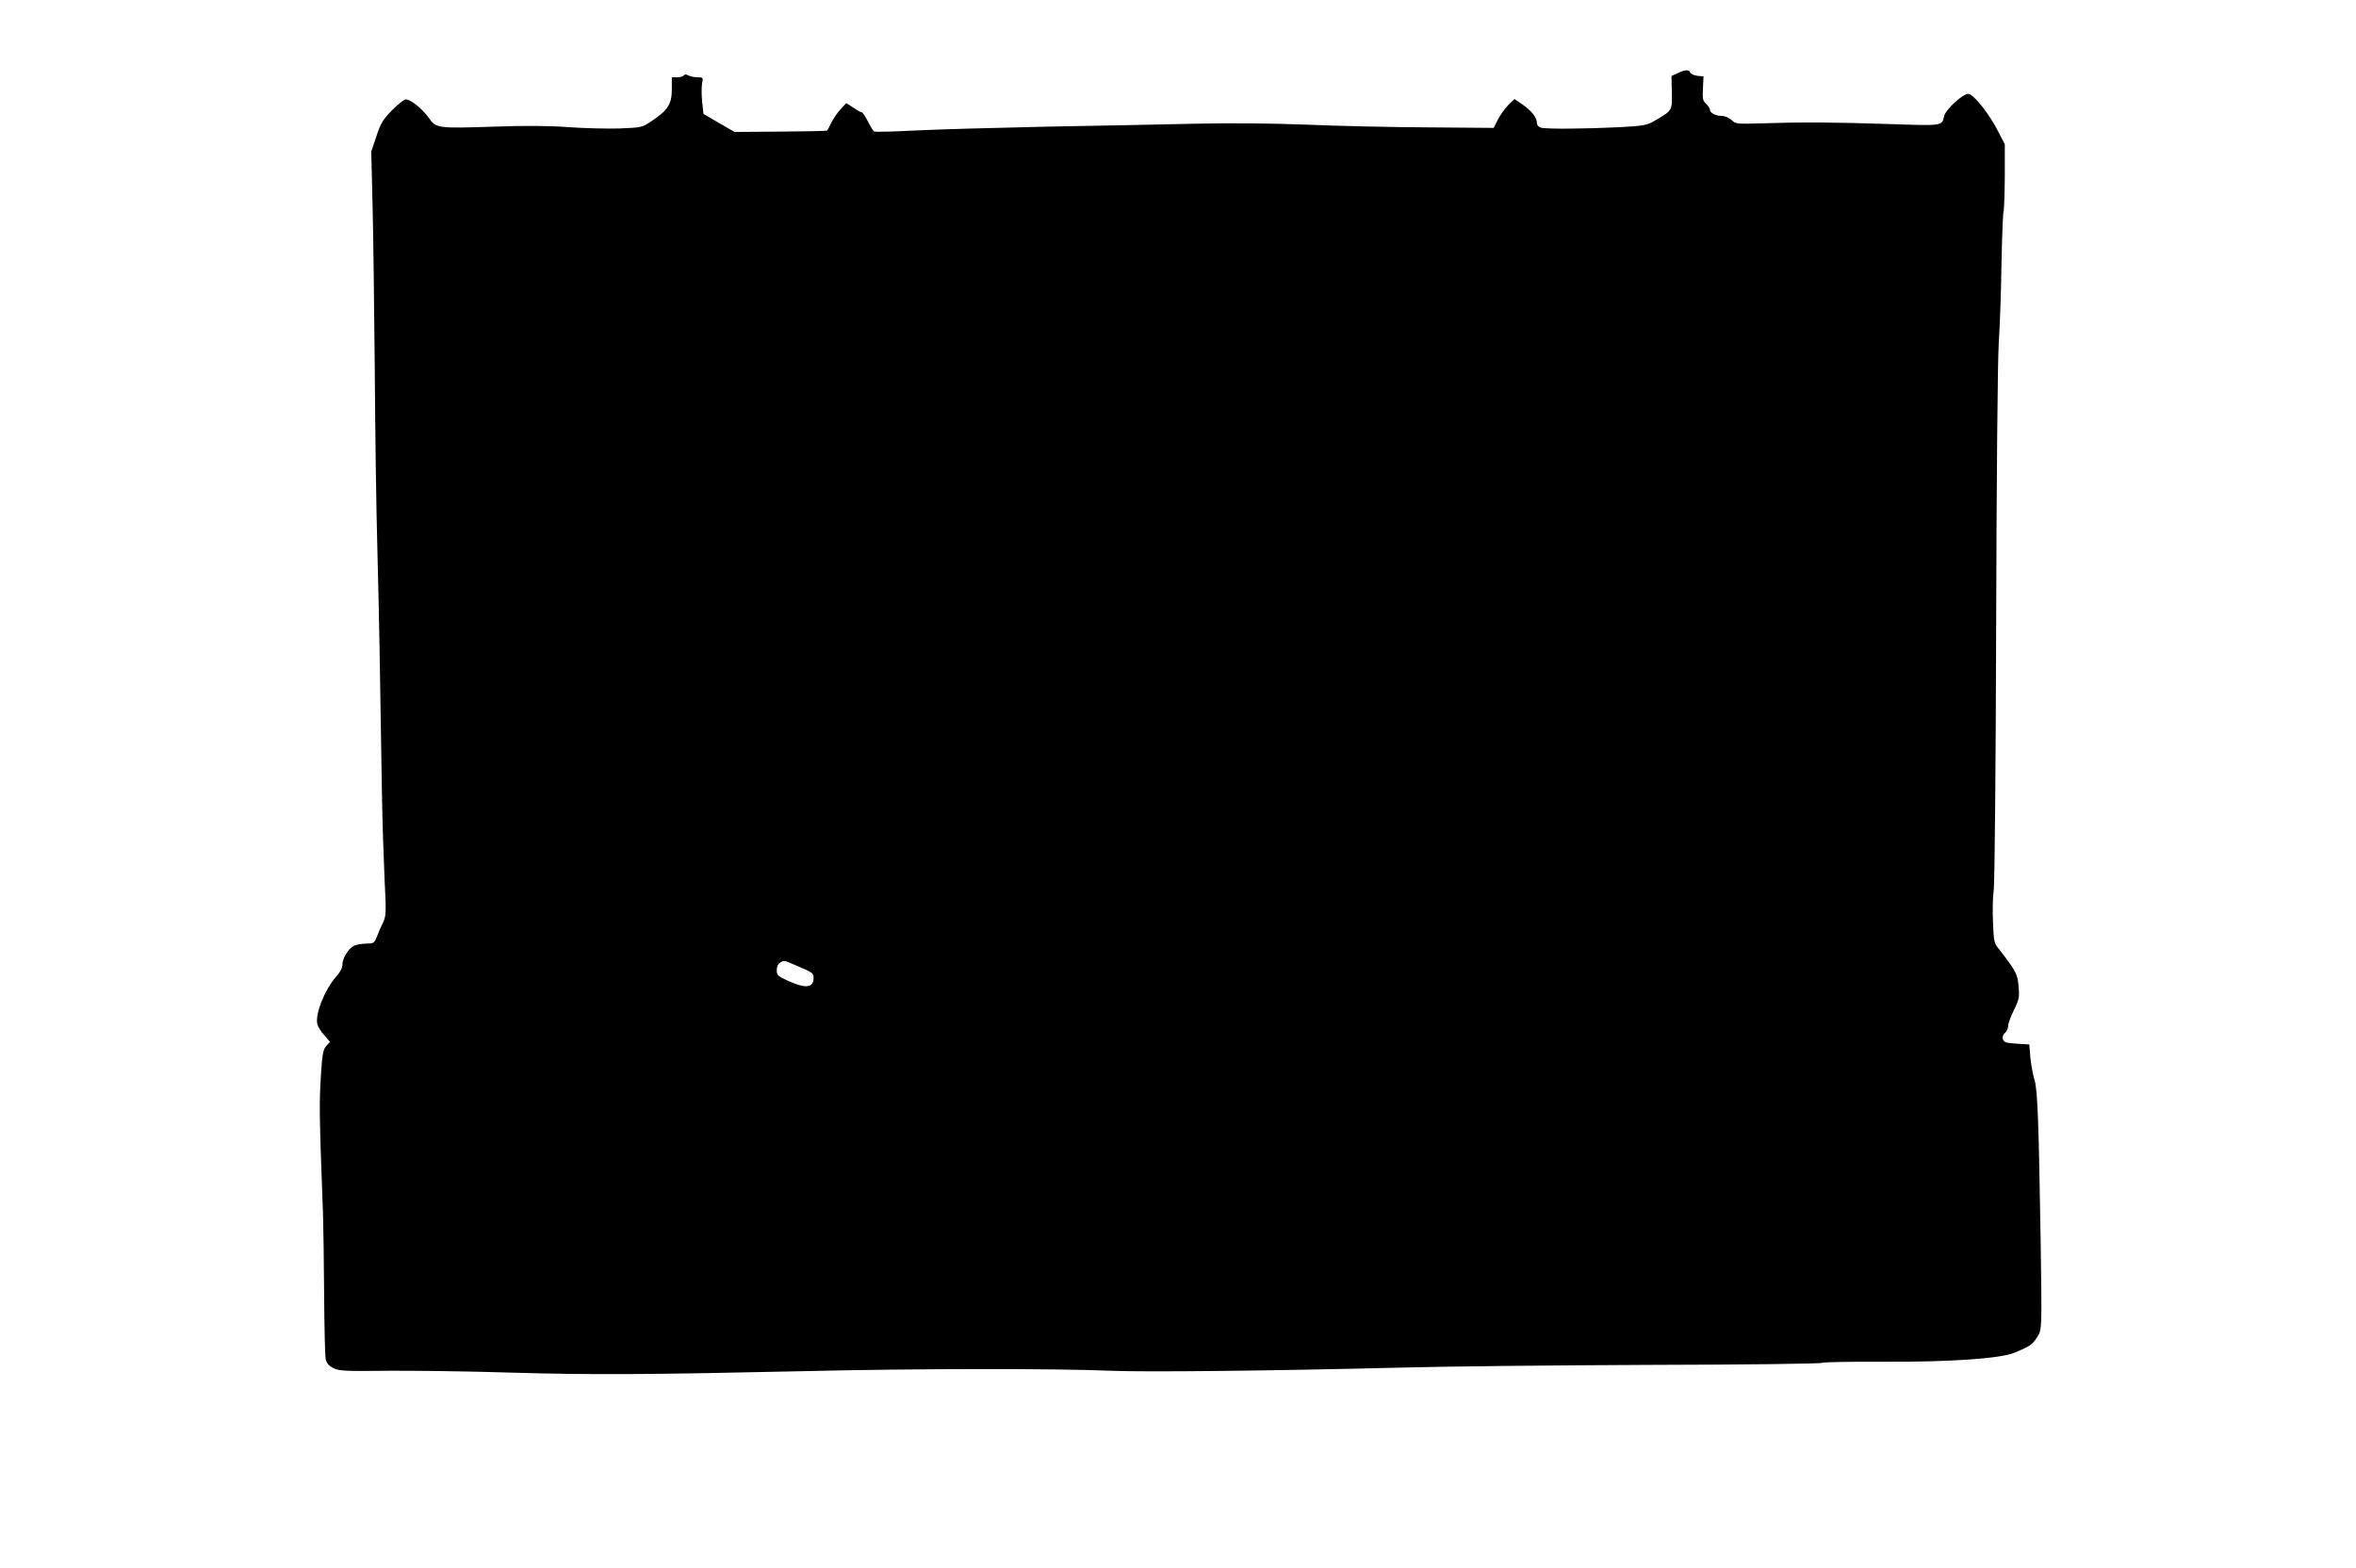 <?xml version="1.0" standalone="no"?>
<!DOCTYPE svg PUBLIC "-//W3C//DTD SVG 20010904//EN"
 "http://www.w3.org/TR/2001/REC-SVG-20010904/DTD/svg10.dtd">
<svg version="1.0" xmlns="http://www.w3.org/2000/svg"
 width="1280pt" height="852pt" viewBox="0 0 1280 852"
 preserveAspectRatio="xMidYMid meet">
<g transform="translate(0,852) scale(0.1,-0.1)"
fill="#000000" stroke="none">
<path d="M9113 8122 l-32 -15 2 -89 c2 -100 3 -98 -93 -154 -41 -24 -59 -28
-190 -35 -177 -9 -397 -11 -427 -3 -14 4 -23 14 -23 26 0 29 -29 66 -78 100
l-44 30 -34 -33 c-18 -19 -44 -54 -56 -79 l-23 -45 -365 3 c-201 1 -498 8
-660 15 -185 7 -405 9 -590 5 -162 -4 -524 -11 -805 -16 -280 -6 -606 -15
-723 -21 -118 -6 -218 -9 -223 -5 -5 3 -21 28 -34 55 -14 27 -29 49 -34 49 -4
0 -25 11 -45 25 l-38 25 -30 -32 c-16 -17 -39 -50 -50 -72 -11 -23 -22 -43
-24 -45 -2 -3 -116 -5 -254 -6 l-249 -2 -85 49 -84 49 -7 64 c-4 36 -4 80 -1
100 7 34 6 35 -24 35 -17 0 -40 5 -50 10 -13 7 -21 7 -25 0 -3 -5 -19 -10 -36
-10 l-29 0 0 -66 c0 -79 -22 -113 -107 -170 -55 -37 -57 -37 -177 -42 -67 -2
-191 1 -276 7 -103 8 -237 9 -403 3 -314 -10 -317 -10 -359 50 -35 48 -97 98
-124 98 -8 0 -41 -26 -73 -58 -50 -51 -62 -70 -86 -142 l-28 -84 7 -285 c4
-158 9 -556 12 -886 2 -330 8 -771 14 -980 9 -349 14 -612 25 -1330 2 -143 9
-352 14 -465 10 -193 9 -207 -9 -245 -11 -22 -26 -56 -33 -76 -14 -34 -18 -36
-60 -36 -25 -1 -55 -6 -66 -13 -29 -15 -61 -69 -61 -102 0 -18 -13 -42 -34
-65 -62 -70 -115 -204 -102 -258 3 -13 20 -41 38 -60 l31 -36 -20 -22 c-17
-18 -22 -43 -29 -152 -10 -161 -10 -208 11 -765 2 -69 5 -266 6 -438 1 -173 5
-328 8 -345 5 -23 16 -37 41 -50 32 -16 61 -18 300 -15 146 1 445 -3 665 -10
432 -13 746 -11 1600 8 582 14 1360 15 1660 2 199 -8 880 0 1570 17 248 7 862
13 1366 15 503 1 921 6 928 11 7 4 153 7 324 6 371 -2 647 17 724 50 82 35 92
41 117 78 30 44 30 34 23 511 -11 678 -17 841 -34 893 -8 27 -18 81 -22 120
l-6 72 -50 3 c-27 1 -60 5 -72 7 -26 6 -31 36 -8 55 8 7 15 23 15 35 0 13 14
51 31 86 28 56 31 70 26 127 -4 53 -11 73 -43 120 -22 31 -51 70 -65 87 -24
27 -27 40 -31 137 -3 59 -2 143 4 185 5 44 11 684 13 1443 2 770 8 1435 14
1525 6 88 13 283 15 433 3 150 8 277 11 282 3 6 6 90 7 188 l0 178 -33 64
c-51 101 -137 210 -166 210 -30 0 -121 -84 -130 -119 -13 -56 -5 -55 -298 -45
-304 10 -473 11 -687 4 -141 -4 -148 -4 -171 18 -13 12 -36 22 -51 22 -34 0
-66 16 -66 34 0 7 -9 21 -21 32 -18 16 -20 28 -17 84 l3 65 -33 3 c-18 2 -36
10 -39 18 -6 17 -28 16 -70 -4z m-4783 -4850 c85 -36 90 -39 90 -66 0 -53 -42
-59 -135 -17 -59 27 -65 32 -65 60 0 18 7 34 18 40 23 14 19 15 92 -17z"/>
</g>
</svg>
